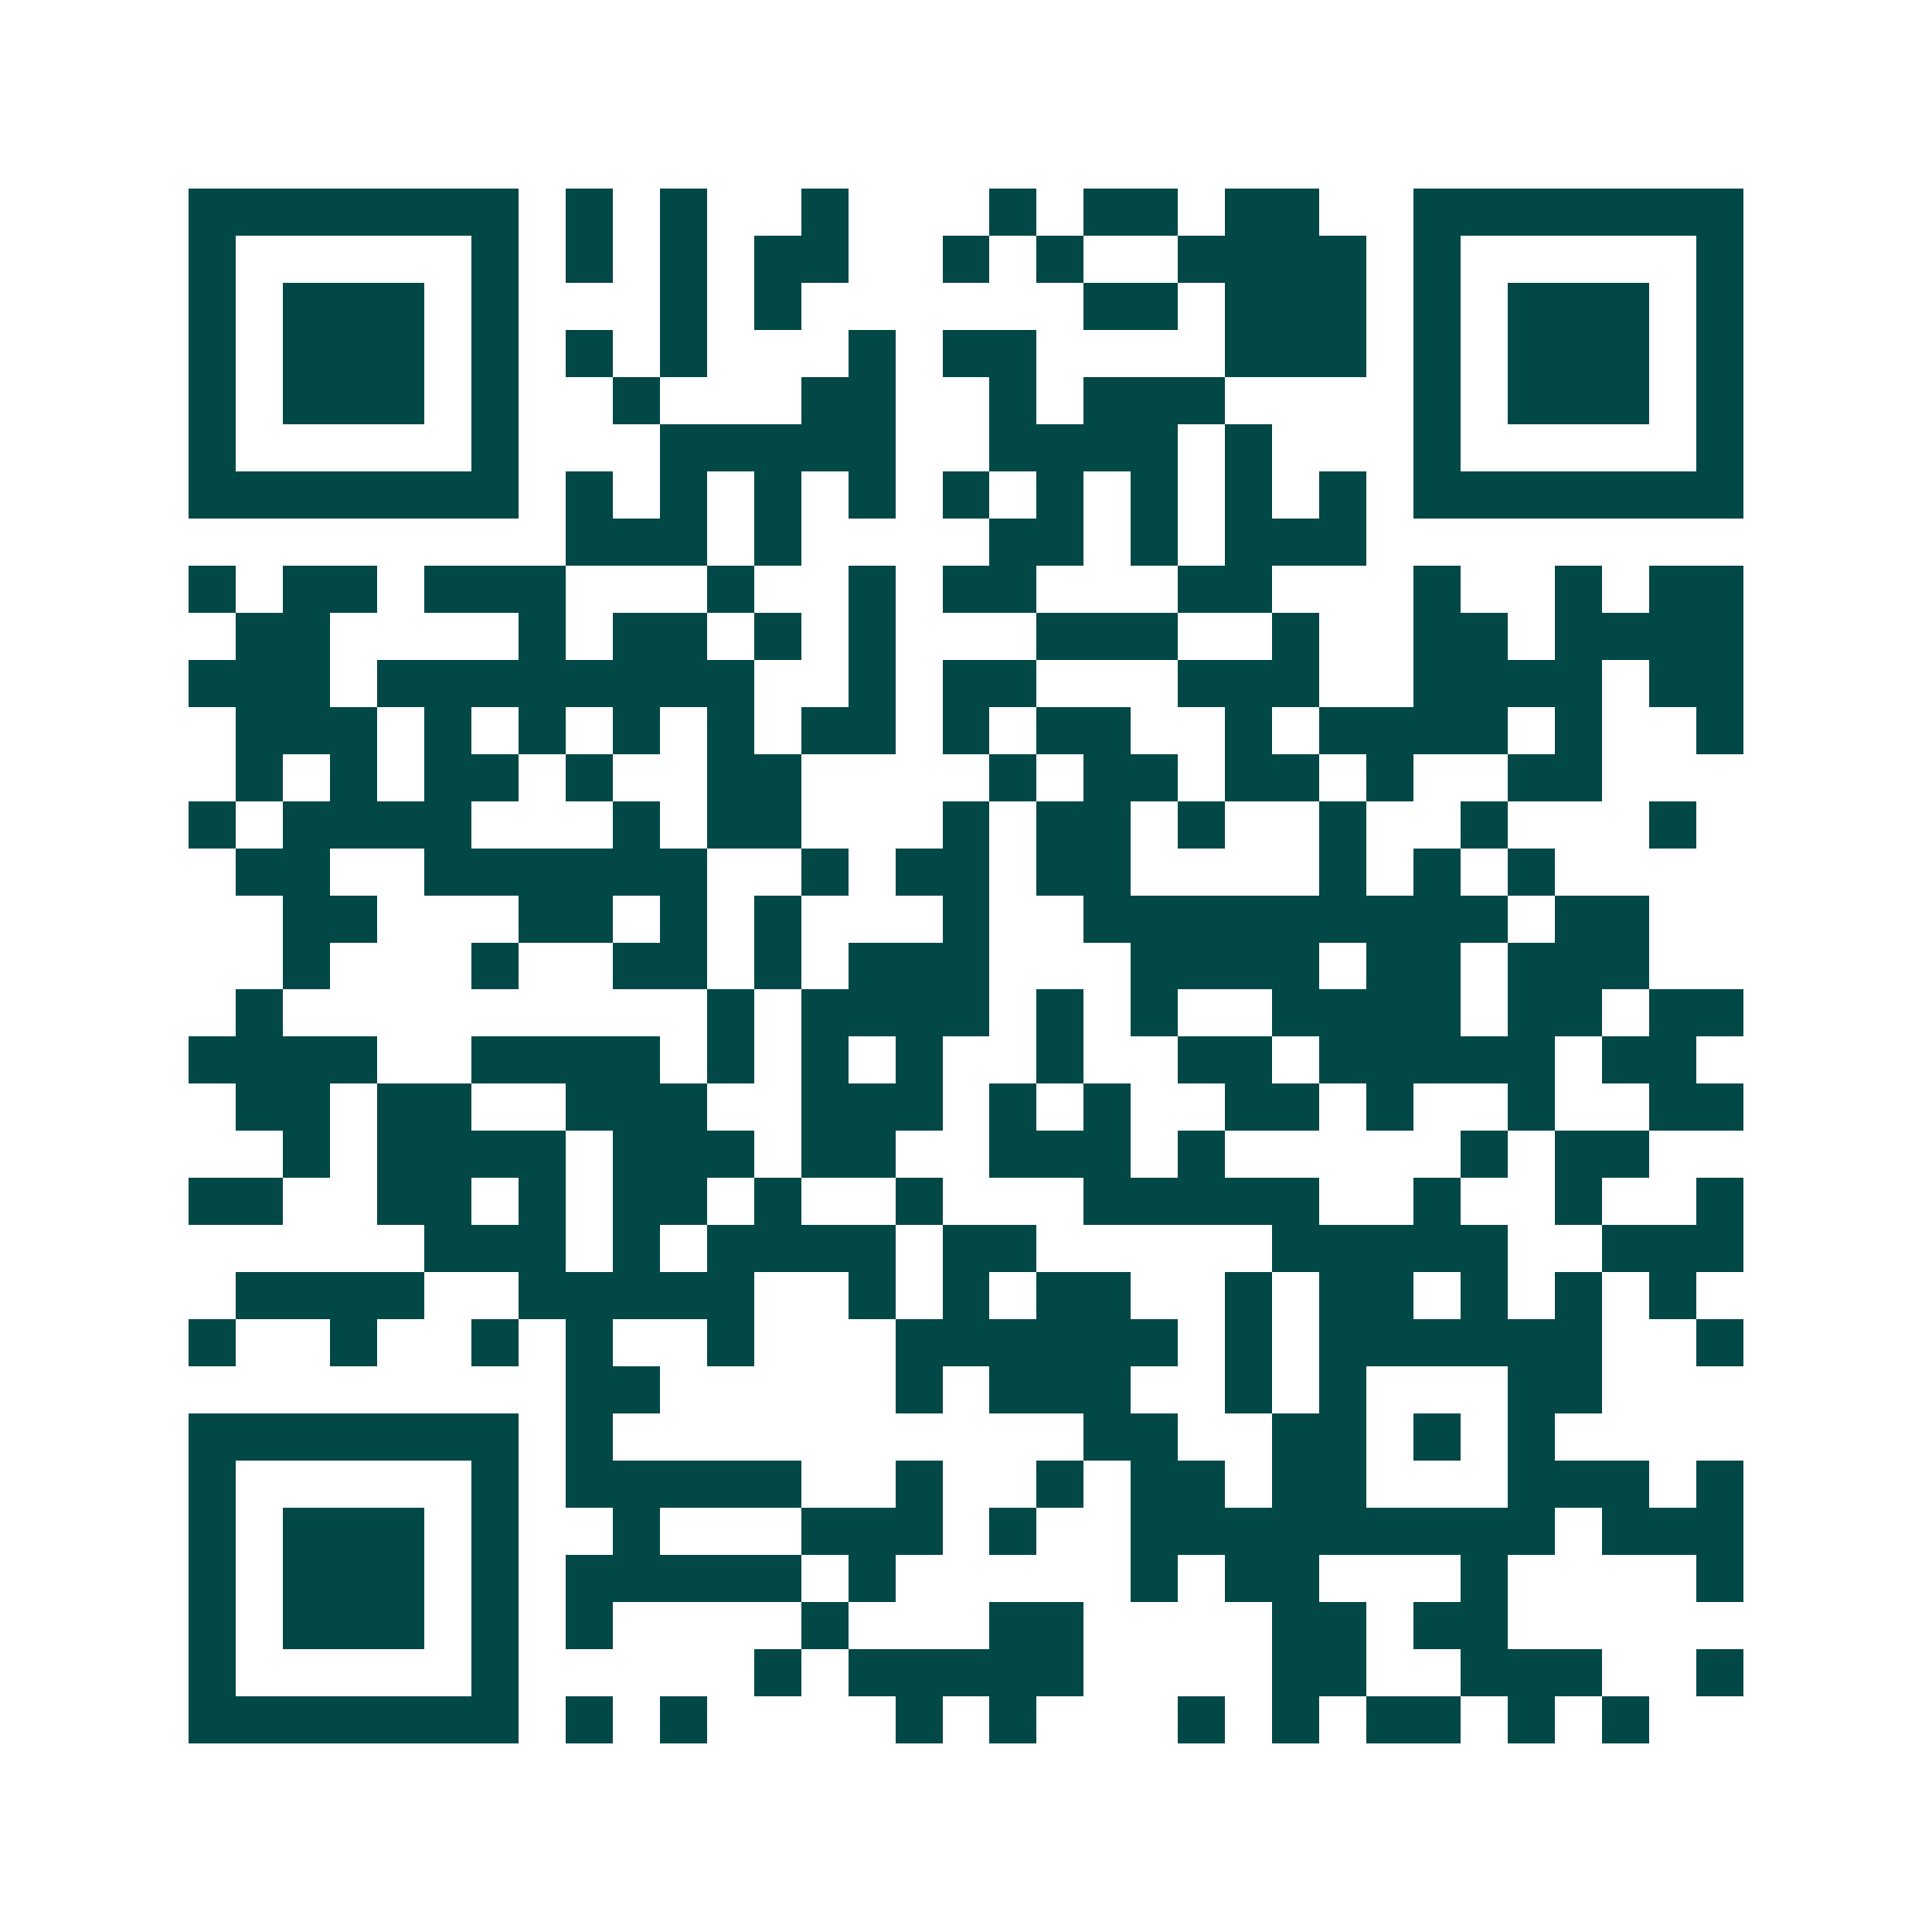 <svg xmlns="http://www.w3.org/2000/svg" width="200" height="200" viewBox="0 0 41 41" shape-rendering="crispEdges"><path fill="#ffffff" d="M0 0h41v41H0z"/><path stroke="#014847" d="M4 4.5h7m1 0h1m1 0h1m2 0h1m3 0h1m1 0h2m1 0h2m2 0h7M4 5.5h1m5 0h1m1 0h1m1 0h1m1 0h2m2 0h1m1 0h1m2 0h4m1 0h1m5 0h1M4 6.5h1m1 0h3m1 0h1m3 0h1m1 0h1m6 0h2m1 0h3m1 0h1m1 0h3m1 0h1M4 7.5h1m1 0h3m1 0h1m1 0h1m1 0h1m3 0h1m1 0h2m4 0h3m1 0h1m1 0h3m1 0h1M4 8.5h1m1 0h3m1 0h1m2 0h1m3 0h2m2 0h1m1 0h3m4 0h1m1 0h3m1 0h1M4 9.5h1m5 0h1m3 0h5m2 0h4m1 0h1m3 0h1m5 0h1M4 10.5h7m1 0h1m1 0h1m1 0h1m1 0h1m1 0h1m1 0h1m1 0h1m1 0h1m1 0h1m1 0h7M12 11.5h3m1 0h1m4 0h2m1 0h1m1 0h3M4 12.5h1m1 0h2m1 0h3m3 0h1m2 0h1m1 0h2m3 0h2m3 0h1m2 0h1m1 0h2M5 13.5h2m4 0h1m1 0h2m1 0h1m1 0h1m3 0h3m2 0h1m2 0h2m1 0h4M4 14.5h3m1 0h8m2 0h1m1 0h2m3 0h3m2 0h4m1 0h2M5 15.5h3m1 0h1m1 0h1m1 0h1m1 0h1m1 0h2m1 0h1m1 0h2m2 0h1m1 0h4m1 0h1m2 0h1M5 16.5h1m1 0h1m1 0h2m1 0h1m2 0h2m4 0h1m1 0h2m1 0h2m1 0h1m2 0h2M4 17.5h1m1 0h4m3 0h1m1 0h2m3 0h1m1 0h2m1 0h1m2 0h1m2 0h1m3 0h1M5 18.5h2m2 0h6m2 0h1m1 0h2m1 0h2m4 0h1m1 0h1m1 0h1M6 19.5h2m3 0h2m1 0h1m1 0h1m3 0h1m2 0h9m1 0h2M6 20.5h1m3 0h1m2 0h2m1 0h1m1 0h3m3 0h4m1 0h2m1 0h3M5 21.5h1m9 0h1m1 0h4m1 0h1m1 0h1m2 0h4m1 0h2m1 0h2M4 22.5h4m2 0h4m1 0h1m1 0h1m1 0h1m2 0h1m2 0h2m1 0h5m1 0h2M5 23.5h2m1 0h2m2 0h3m2 0h3m1 0h1m1 0h1m2 0h2m1 0h1m2 0h1m2 0h2M6 24.5h1m1 0h4m1 0h3m1 0h2m2 0h3m1 0h1m5 0h1m1 0h2M4 25.5h2m2 0h2m1 0h1m1 0h2m1 0h1m2 0h1m3 0h5m2 0h1m2 0h1m2 0h1M9 26.5h3m1 0h1m1 0h4m1 0h2m5 0h5m2 0h3M5 27.5h4m2 0h5m2 0h1m1 0h1m1 0h2m2 0h1m1 0h2m1 0h1m1 0h1m1 0h1M4 28.5h1m2 0h1m2 0h1m1 0h1m2 0h1m3 0h6m1 0h1m1 0h6m2 0h1M12 29.5h2m5 0h1m1 0h3m2 0h1m1 0h1m3 0h2M4 30.5h7m1 0h1m10 0h2m2 0h2m1 0h1m1 0h1M4 31.5h1m5 0h1m1 0h5m2 0h1m2 0h1m1 0h2m1 0h2m3 0h3m1 0h1M4 32.5h1m1 0h3m1 0h1m2 0h1m3 0h3m1 0h1m2 0h9m1 0h3M4 33.5h1m1 0h3m1 0h1m1 0h5m1 0h1m5 0h1m1 0h2m3 0h1m4 0h1M4 34.5h1m1 0h3m1 0h1m1 0h1m4 0h1m3 0h2m4 0h2m1 0h2M4 35.5h1m5 0h1m5 0h1m1 0h5m4 0h2m2 0h3m2 0h1M4 36.5h7m1 0h1m1 0h1m4 0h1m1 0h1m3 0h1m1 0h1m1 0h2m1 0h1m1 0h1"/></svg>

